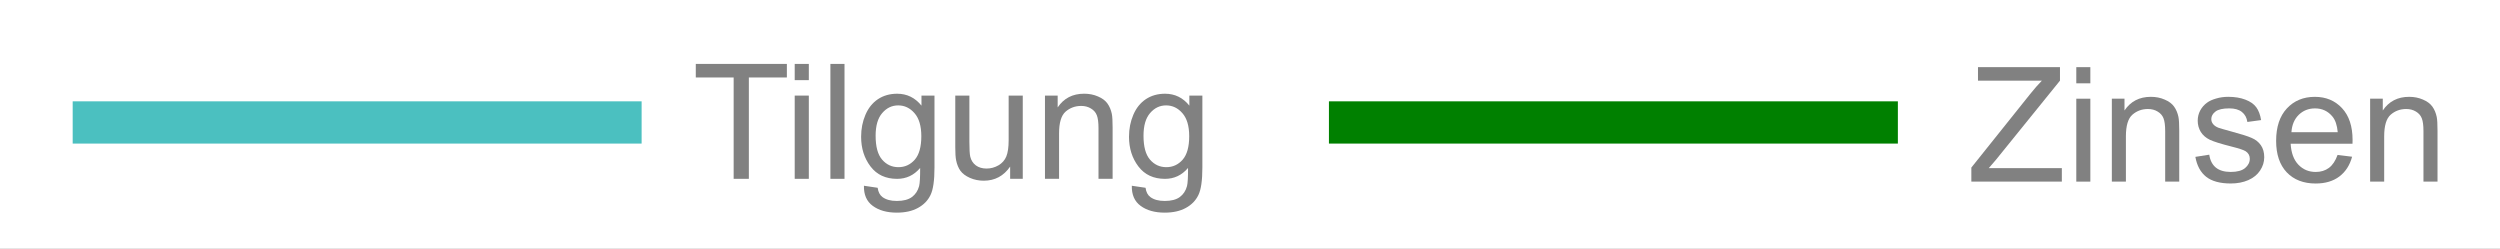 <svg width="150mm" height="14.938mm" version="1.1" viewBox="0 0 150 14.938" xmlns="http://www.w3.org/2000/svg">
 <rect x="0" y="0" width="150" height="14.938" fill="#333333" stroke="none"/>
 <g transform="translate(0 -282.06)">
  <g>
   <rect x="-0" y="282.06" width="150.01" height="14.934" fill="#fff" style="paint-order:normal"/>
   <rect x="4.361" y="288.14" width="34.136" height="2.535" rx="0" ry="0" fill="#4bc0c0" style="paint-order:normal"/>
   <rect x="79.736" y="288.14" width="34.136" height="2.535" rx="0" ry="0" fill="#008000" style="paint-order:normal"/>
  </g>
  <g transform="matrix(.257 0 0 .257 505.94 346.3)" fill="#818181" stroke-width="1.028" style="font-feature-settings:normal;font-variant-caps:normal;font-variant-ligatures:normal;font-variant-numeric:normal" aria-label="Zinsen">
   <path d="m-1508.4-207.56v-3.281l13.69-17.117q1.458-1.823 2.771-3.172h-14.912v-3.154h19.141v3.154l-15.003 18.539-1.622 1.878h17.062v3.154z"/>
   <path d="m-1483.9-230.51v-3.773h3.281v3.773zm0 22.951v-19.359h3.281v19.359z"/>
   <path d="m-1475.6-207.56v-19.359h2.953v2.753q2.133-3.19 6.162-3.19 1.75 0 3.208 0.638 1.477 0.62 2.206 1.641 0.729 1.021 1.021 2.425 0.182 0.911 0.182 3.19v11.904h-3.281v-11.776q0-2.005-0.383-2.99-0.383-1.003-1.367-1.586-0.966-0.602-2.279-0.602-2.096 0-3.628 1.331-1.513 1.331-1.513 5.05v10.573z"/>
   <path d="m-1456.1-213.34 3.245-0.51q0.274 1.95 1.513 2.99 1.258 1.039 3.5 1.039 2.26 0 3.354-0.911 1.094-0.93 1.094-2.169 0-1.112-0.966-1.75-0.674-0.438-3.354-1.112-3.609-0.911-5.013-1.568-1.385-0.674-2.115-1.841-0.711-1.185-0.711-2.607 0-1.294 0.583-2.388 0.602-1.112 1.622-1.841 0.766-0.565 2.078-0.948 1.331-0.401 2.844-0.401 2.279 0 3.992 0.656 1.732 0.656 2.552 1.786 0.82 1.112 1.13 2.99l-3.208 0.438q-0.219-1.495-1.276-2.333-1.039-0.839-2.953-0.839-2.26 0-3.227 0.747-0.966 0.747-0.966 1.75 0 0.638 0.401 1.148 0.401 0.529 1.258 0.875 0.492 0.182 2.898 0.839 3.482 0.93 4.849 1.531 1.385 0.583 2.169 1.714 0.784 1.13 0.784 2.807 0 1.641-0.966 3.099-0.948 1.44-2.753 2.242-1.805 0.784-4.083 0.784-3.773 0-5.76-1.568-1.969-1.568-2.516-4.648z"/>
   <path d="m-1422.9-213.79 3.391 0.419q-0.802 2.971-2.971 4.612-2.169 1.641-5.542 1.641-4.247 0-6.745-2.607-2.479-2.625-2.479-7.346 0-4.885 2.516-7.583 2.516-2.698 6.526-2.698 3.883 0 6.344 2.643 2.461 2.643 2.461 7.438 0 0.292-0.018 0.875h-14.438q0.182 3.19 1.805 4.885t4.047 1.695q1.805 0 3.081-0.948 1.276-0.948 2.023-3.026zm-10.773-5.305h10.81q-0.219-2.443-1.24-3.664-1.568-1.896-4.065-1.896-2.26 0-3.81 1.513-1.531 1.513-1.695 4.047z"/>
   <path d="m-1415.3-207.56v-19.359h2.953v2.753q2.133-3.19 6.161-3.19 1.75 0 3.208 0.638 1.476 0.62 2.206 1.641t1.021 2.425q0.182 0.911 0.182 3.19v11.904h-3.281v-11.776q0-2.005-0.383-2.99-0.383-1.003-1.367-1.586-0.966-0.602-2.279-0.602-2.096 0-3.628 1.331-1.513 1.331-1.513 5.05v10.573z"/>
  </g>
  <g transform="matrix(.258 0 0 .258 430.89 346.34)" fill="#818181" stroke-width="1.027" style="font-feature-settings:normal;font-variant-caps:normal;font-variant-ligatures:normal;font-variant-numeric:normal" aria-label="Tilgung">
   <path d="m-1499.5-207.56v-23.57h-8.805v-3.154h21.182v3.154h-8.841v23.57z"/>
   <path d="m-1485.3-230.51v-3.773h3.281v3.773zm0 22.951v-19.359h3.281v19.359z"/>
   <path d="m-1477-207.56v-26.724h3.281v26.724z"/>
   <path d="m-1469.2-205.95 3.19 0.474q0.201 1.477 1.112 2.151 1.221 0.911 3.336 0.911 2.279 0 3.518-0.911 1.24-0.911 1.677-2.552 0.255-1.003 0.237-4.211-2.151 2.534-5.359 2.534-3.992 0-6.18-2.88t-2.188-6.909q0-2.771 1.003-5.104 1.003-2.352 2.898-3.628 1.914-1.276 4.484-1.276 3.427 0 5.651 2.771v-2.333h3.026v16.734q0 4.521-0.93 6.398-0.911 1.896-2.917 2.99-1.987 1.094-4.904 1.094-3.464 0-5.596-1.568-2.133-1.55-2.06-4.685zm2.716-11.63q0 3.81 1.513 5.56t3.792 1.75q2.26 0 3.792-1.732 1.531-1.75 1.531-5.469 0-3.555-1.586-5.359-1.568-1.805-3.792-1.805-2.188 0-3.719 1.786-1.531 1.768-1.531 5.268z"/>
   <path d="m-1435.2-207.56v-2.844q-2.26 3.281-6.143 3.281-1.714 0-3.208-0.656-1.477-0.656-2.206-1.641-0.711-1.003-1.003-2.443-0.201-0.966-0.201-3.062v-11.995h3.281v10.737q0 2.57 0.201 3.463 0.31 1.294 1.312 2.042 1.003 0.729 2.479 0.729 1.477 0 2.771-0.747 1.294-0.766 1.823-2.06 0.547-1.312 0.547-3.792v-10.372h3.281v19.359z"/>
   <path d="m-1427.1-207.56v-19.359h2.953v2.753q2.133-3.19 6.162-3.19 1.75 0 3.208 0.638 1.476 0.62 2.206 1.641t1.021 2.425q0.182 0.911 0.182 3.19v11.904h-3.281v-11.776q0-2.005-0.383-2.99-0.383-1.003-1.367-1.586-0.966-0.602-2.279-0.602-2.096 0-3.628 1.331-1.513 1.331-1.513 5.05v10.573z"/>
   <path d="m-1406.9-205.95 3.19 0.474q0.201 1.477 1.112 2.151 1.221 0.911 3.336 0.911 2.279 0 3.518-0.911 1.24-0.911 1.677-2.552 0.255-1.003 0.237-4.211-2.151 2.534-5.359 2.534-3.992 0-6.18-2.88t-2.188-6.909q0-2.771 1.003-5.104 1.003-2.352 2.898-3.628 1.914-1.276 4.484-1.276 3.427 0 5.651 2.771v-2.333h3.026v16.734q0 4.521-0.93 6.398-0.911 1.896-2.917 2.99-1.987 1.094-4.904 1.094-3.463 0-5.596-1.568-2.133-1.55-2.06-4.685zm2.716-11.63q0 3.81 1.513 5.56t3.792 1.75q2.26 0 3.792-1.732 1.531-1.75 1.531-5.469 0-3.555-1.586-5.359-1.568-1.805-3.792-1.805-2.188 0-3.719 1.786-1.531 1.768-1.531 5.268z"/>
  </g>
 </g>
</svg>
